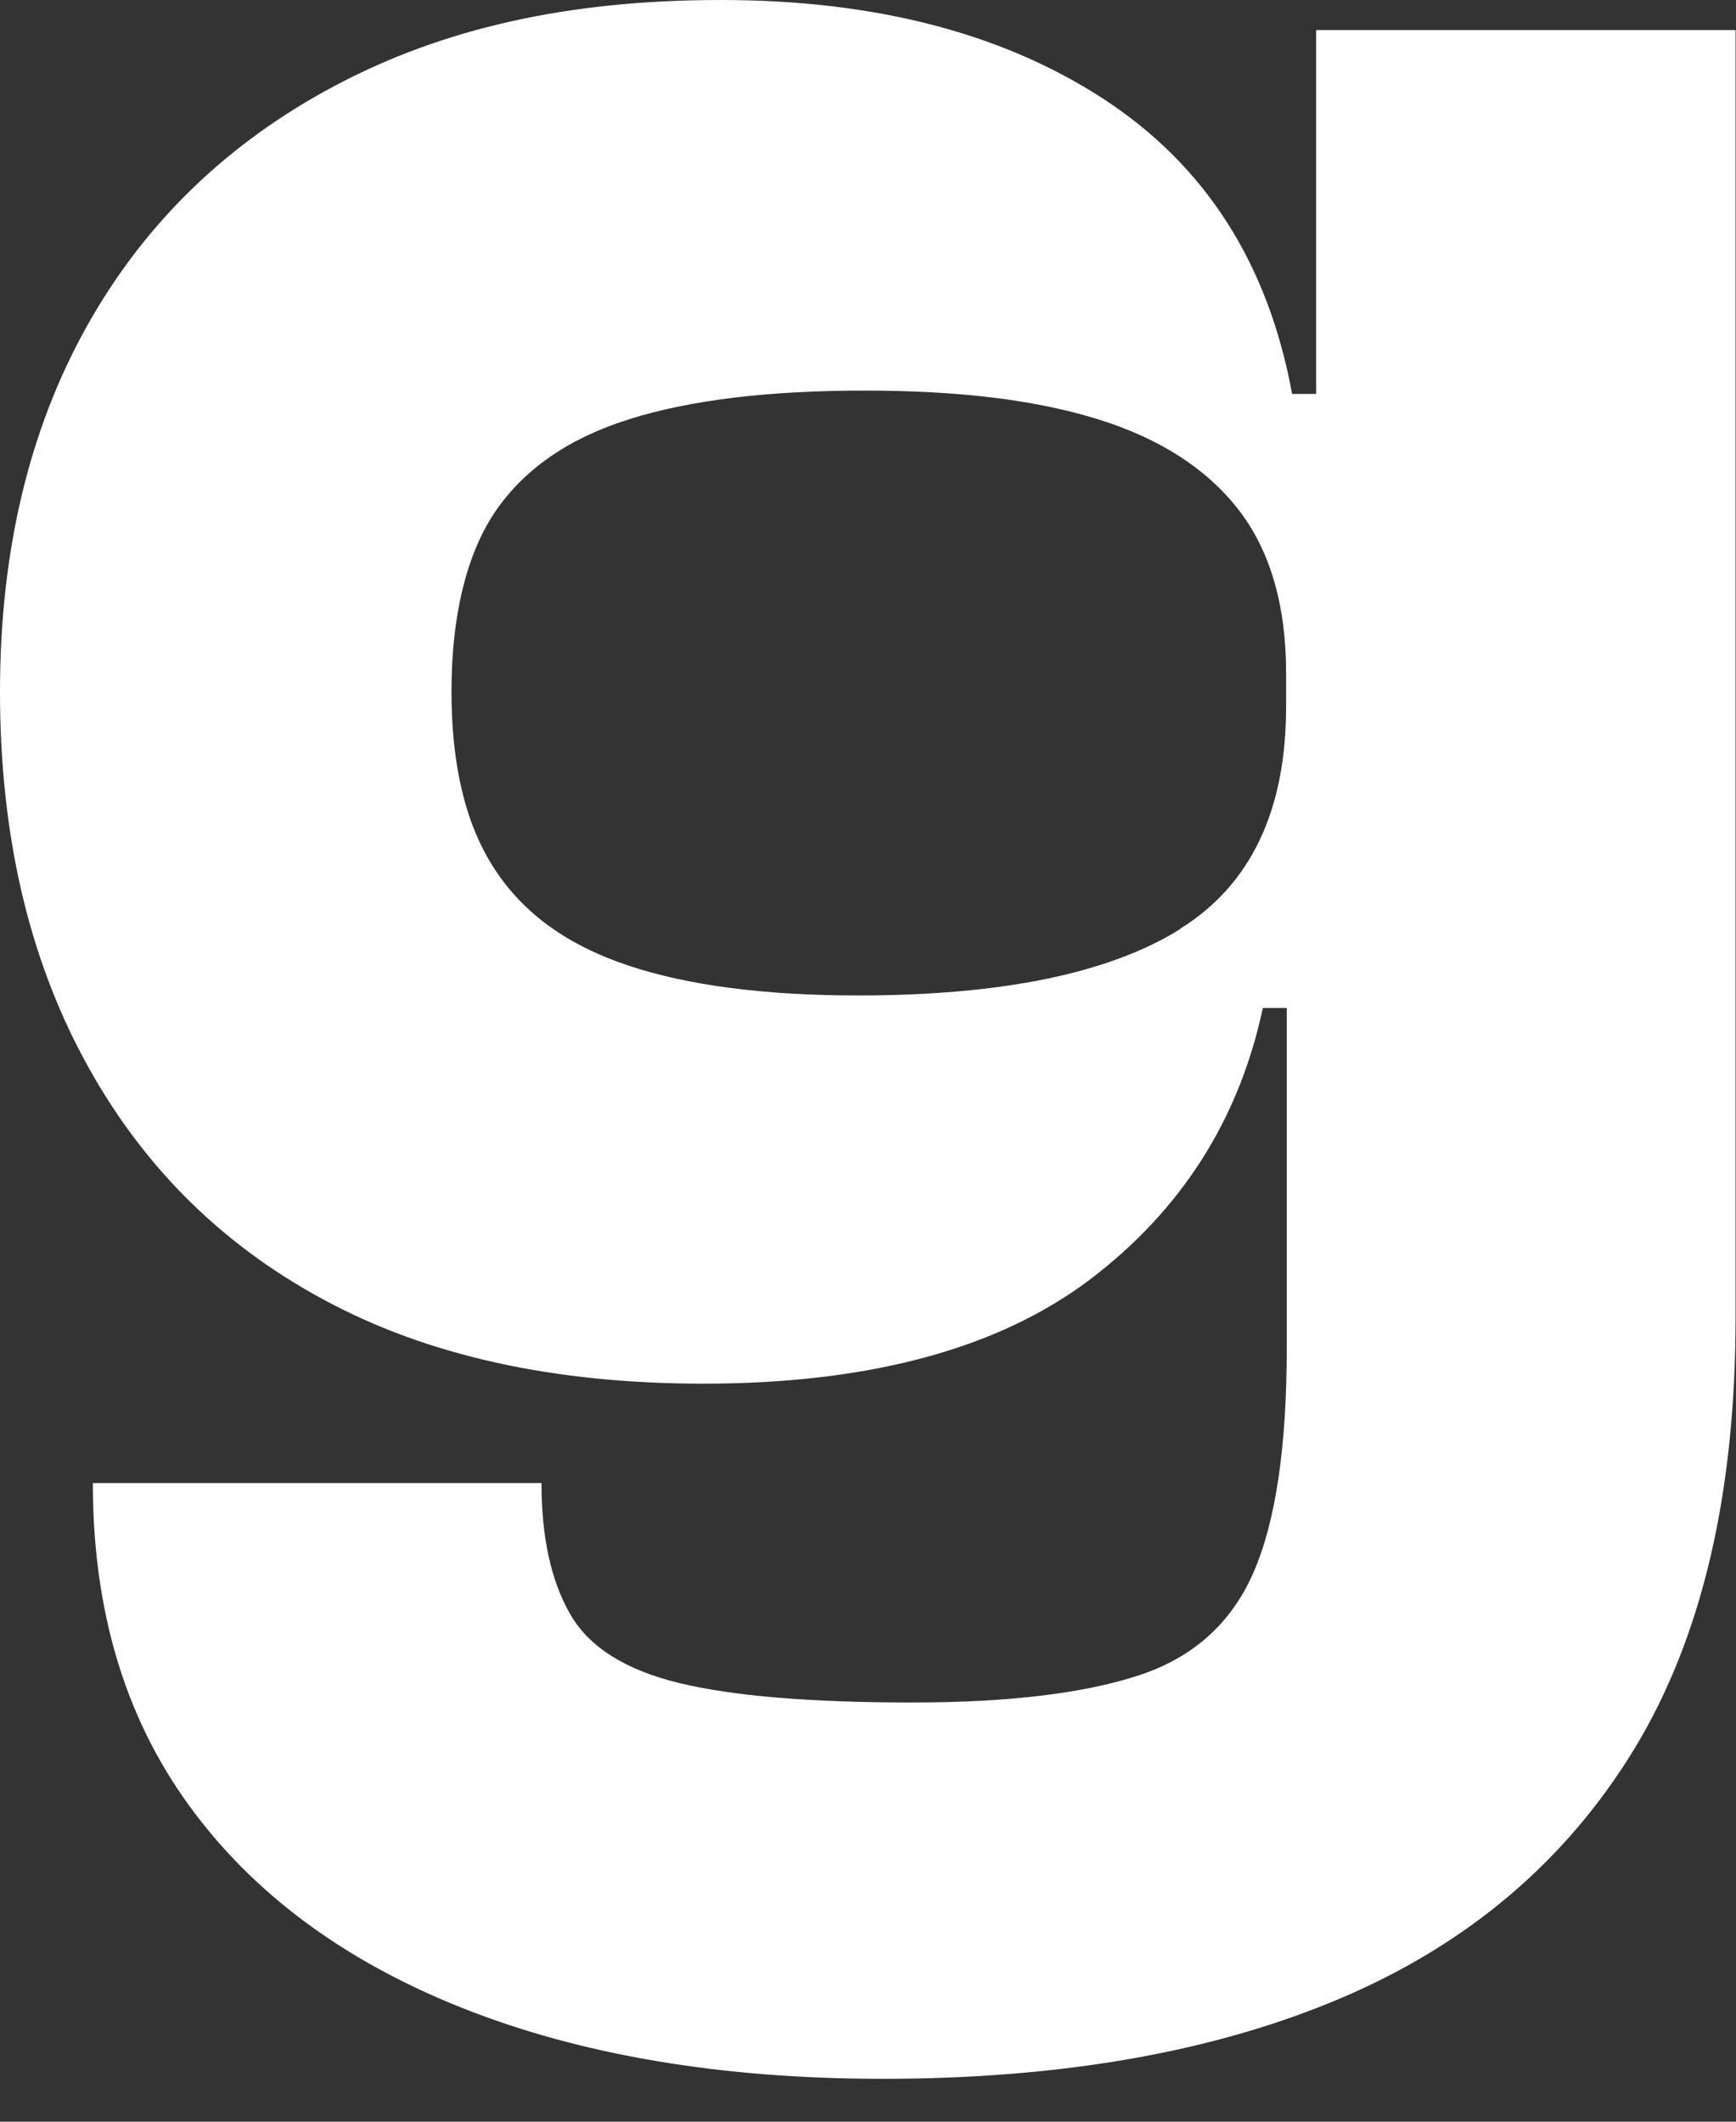 <?xml version="1.0" encoding="utf-8"?>
<svg xmlns="http://www.w3.org/2000/svg" fill="none" height="100%" overflow="visible" preserveAspectRatio="none" style="display: block;" viewBox="0 0 27 33" width="100%">
<rect x="0" y="0" width="27" height="33" fill="#333333" stroke="none"/>
<path d="M20.47 0.468V6.127H20.096C19.725 4.099 18.747 2.572 17.166 1.541C15.587 0.511 13.597 0 11.213 0C8.827 0 6.885 0.444 5.21 1.333C3.536 2.222 2.247 3.47 1.349 5.078C0.451 6.685 0 8.581 0 10.76C0 12.94 0.431 14.845 1.303 16.467C2.173 18.089 3.409 19.337 5.028 20.211C6.641 21.086 8.611 21.521 10.939 21.521C13.511 21.521 15.515 20.982 16.942 19.909C18.366 18.831 19.27 17.422 19.641 15.677H20.013V20.963C20.013 22.49 19.844 23.653 19.5 24.447C19.157 25.242 18.559 25.781 17.709 26.059C16.856 26.338 15.684 26.48 14.194 26.48C12.614 26.48 11.4 26.381 10.563 26.177C9.725 25.974 9.157 25.615 8.865 25.1C8.569 24.584 8.422 23.908 8.422 23.067H1.444C1.444 25.034 1.937 26.698 2.934 28.073C3.927 29.445 5.347 30.499 7.191 31.232C9.034 31.964 11.217 32.333 13.728 32.333C16.523 32.333 18.902 31.912 20.873 31.071C22.843 30.229 24.353 28.943 25.412 27.213C26.466 25.483 26.993 23.247 26.993 20.5V0.468H20.47ZM18.352 14.453C17.252 15.138 15.581 15.483 13.348 15.483C11.89 15.483 10.695 15.327 9.763 15.015C8.831 14.703 8.14 14.207 7.693 13.517C7.242 12.831 7.022 11.909 7.022 10.756C7.022 9.602 7.246 8.642 7.693 7.971C8.146 7.3 8.841 6.817 9.787 6.52C10.732 6.222 11.95 6.075 13.442 6.075C14.934 6.075 16.109 6.222 17.073 6.52C18.032 6.817 18.761 7.285 19.26 7.924C19.755 8.562 20.003 9.413 20.003 10.472V10.987C20.003 12.609 19.453 13.763 18.352 14.448V14.453Z" fill="white" id="Vector"/>
</svg>